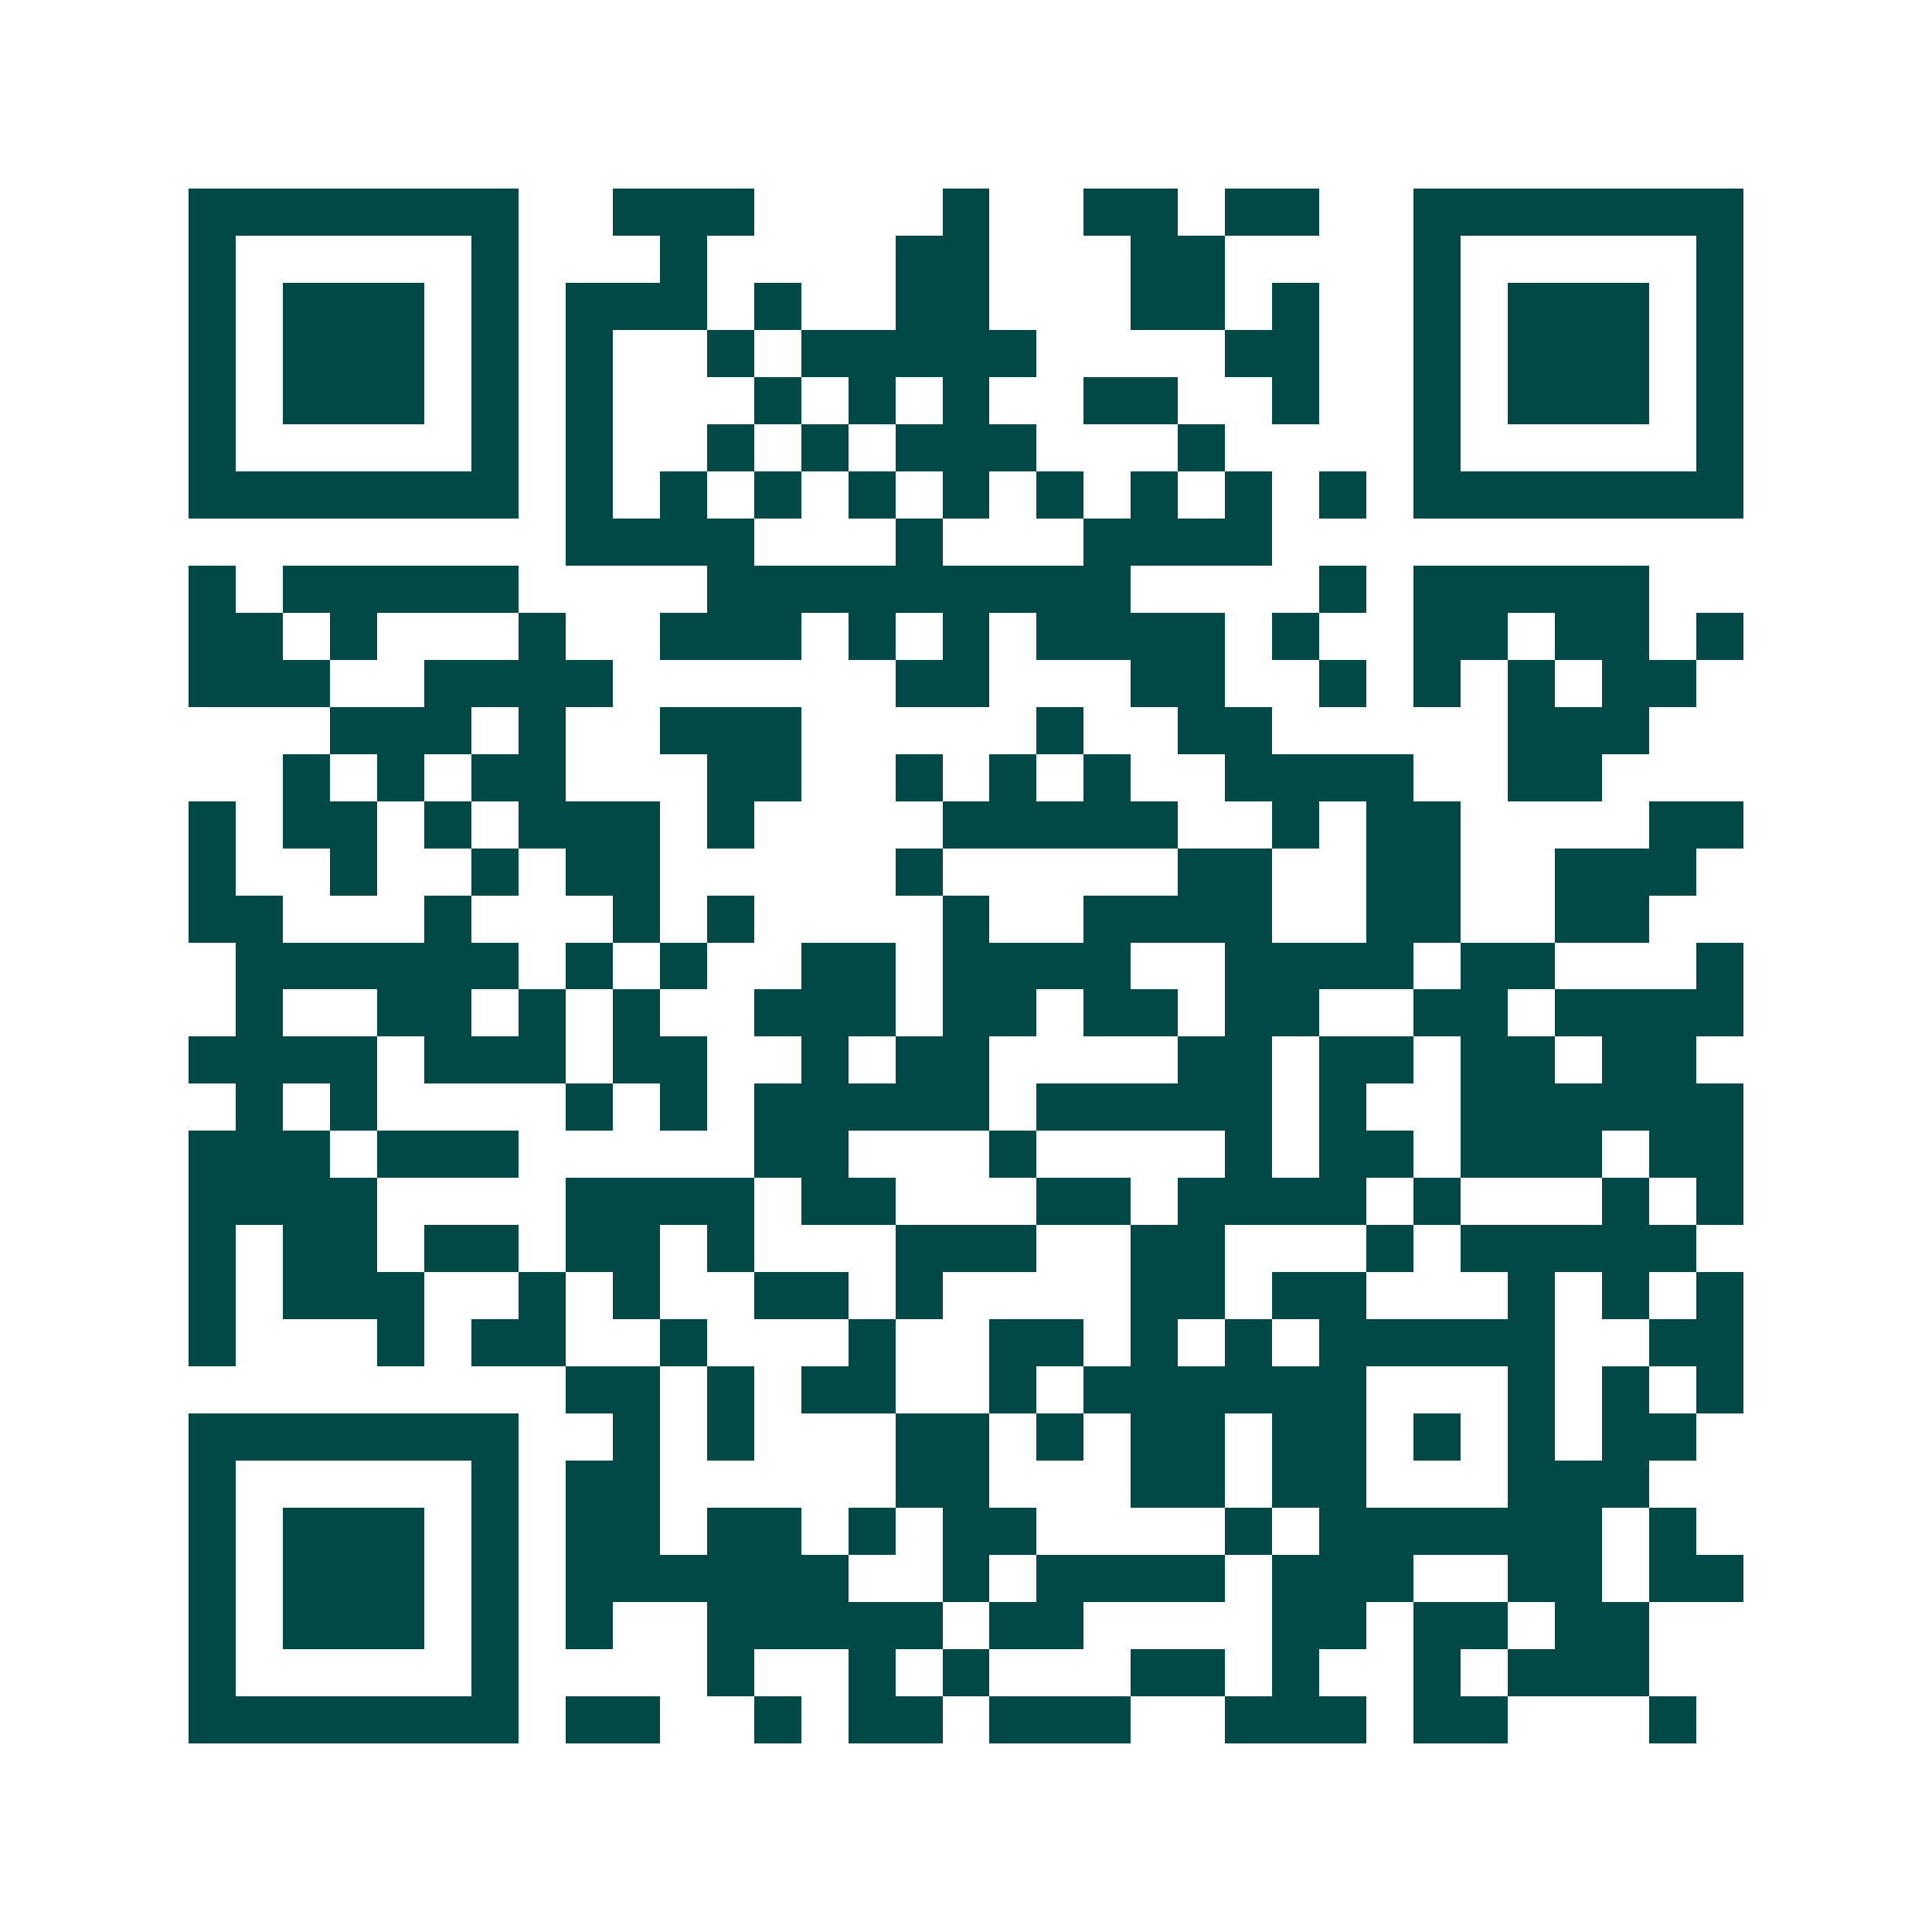 <svg xmlns="http://www.w3.org/2000/svg" width="200" height="200" viewBox="0 0 41 41" shape-rendering="crispEdges"><path fill="#ffffff" d="M0 0h41v41H0z"/><path stroke="#014847" d="M4 4.5h7m2 0h3m4 0h1m2 0h2m1 0h2m2 0h7M4 5.5h1m5 0h1m3 0h1m4 0h2m3 0h2m4 0h1m5 0h1M4 6.5h1m1 0h3m1 0h1m1 0h3m1 0h1m2 0h2m3 0h2m1 0h1m2 0h1m1 0h3m1 0h1M4 7.5h1m1 0h3m1 0h1m1 0h1m2 0h1m1 0h5m4 0h2m2 0h1m1 0h3m1 0h1M4 8.5h1m1 0h3m1 0h1m1 0h1m3 0h1m1 0h1m1 0h1m2 0h2m2 0h1m2 0h1m1 0h3m1 0h1M4 9.5h1m5 0h1m1 0h1m2 0h1m1 0h1m1 0h3m3 0h1m4 0h1m5 0h1M4 10.5h7m1 0h1m1 0h1m1 0h1m1 0h1m1 0h1m1 0h1m1 0h1m1 0h1m1 0h1m1 0h7M12 11.5h4m3 0h1m3 0h4M4 12.5h1m1 0h5m4 0h9m4 0h1m1 0h5M4 13.5h2m1 0h1m3 0h1m2 0h3m1 0h1m1 0h1m1 0h4m1 0h1m2 0h2m1 0h2m1 0h1M4 14.5h3m2 0h4m6 0h2m3 0h2m2 0h1m1 0h1m1 0h1m1 0h2M7 15.5h3m1 0h1m2 0h3m5 0h1m2 0h2m5 0h3M6 16.5h1m1 0h1m1 0h2m3 0h2m2 0h1m1 0h1m1 0h1m2 0h4m2 0h2M4 17.5h1m1 0h2m1 0h1m1 0h3m1 0h1m4 0h5m2 0h1m1 0h2m4 0h2M4 18.5h1m2 0h1m2 0h1m1 0h2m5 0h1m5 0h2m2 0h2m2 0h3M4 19.5h2m3 0h1m3 0h1m1 0h1m4 0h1m2 0h4m2 0h2m2 0h2M5 20.5h6m1 0h1m1 0h1m2 0h2m1 0h4m2 0h4m1 0h2m3 0h1M5 21.5h1m2 0h2m1 0h1m1 0h1m2 0h3m1 0h2m1 0h2m1 0h2m2 0h2m1 0h4M4 22.5h4m1 0h3m1 0h2m2 0h1m1 0h2m4 0h2m1 0h2m1 0h2m1 0h2M5 23.5h1m1 0h1m4 0h1m1 0h1m1 0h5m1 0h5m1 0h1m2 0h6M4 24.5h3m1 0h3m5 0h2m3 0h1m4 0h1m1 0h2m1 0h3m1 0h2M4 25.5h4m4 0h4m1 0h2m3 0h2m1 0h4m1 0h1m3 0h1m1 0h1M4 26.5h1m1 0h2m1 0h2m1 0h2m1 0h1m3 0h3m2 0h2m3 0h1m1 0h5M4 27.5h1m1 0h3m2 0h1m1 0h1m2 0h2m1 0h1m4 0h2m1 0h2m3 0h1m1 0h1m1 0h1M4 28.5h1m3 0h1m1 0h2m2 0h1m3 0h1m2 0h2m1 0h1m1 0h1m1 0h5m2 0h2M12 29.5h2m1 0h1m1 0h2m2 0h1m1 0h6m3 0h1m1 0h1m1 0h1M4 30.5h7m2 0h1m1 0h1m3 0h2m1 0h1m1 0h2m1 0h2m1 0h1m1 0h1m1 0h2M4 31.5h1m5 0h1m1 0h2m5 0h2m3 0h2m1 0h2m3 0h3M4 32.5h1m1 0h3m1 0h1m1 0h2m1 0h2m1 0h1m1 0h2m4 0h1m1 0h6m1 0h1M4 33.5h1m1 0h3m1 0h1m1 0h6m2 0h1m1 0h4m1 0h3m2 0h2m1 0h2M4 34.5h1m1 0h3m1 0h1m1 0h1m2 0h5m1 0h2m4 0h2m1 0h2m1 0h2M4 35.5h1m5 0h1m4 0h1m2 0h1m1 0h1m3 0h2m1 0h1m2 0h1m1 0h3M4 36.5h7m1 0h2m2 0h1m1 0h2m1 0h3m2 0h3m1 0h2m3 0h1"/></svg>
